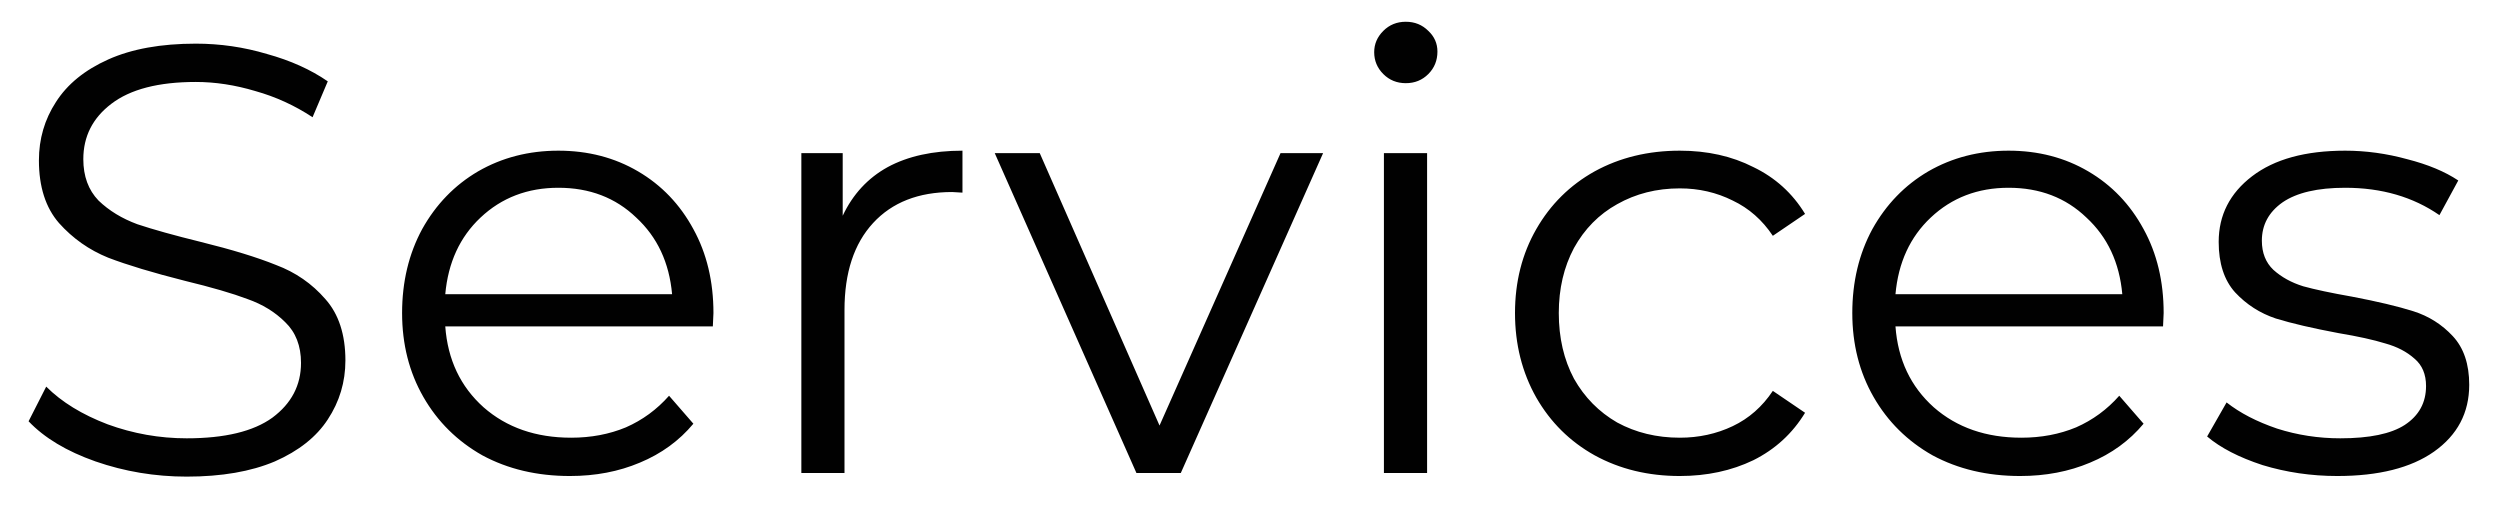 <?xml version="1.0" encoding="UTF-8"?> <svg xmlns="http://www.w3.org/2000/svg" width="74" height="15" viewBox="0 0 74 15" fill="none"> <path d="M5.526 14.108C4.59 14.108 3.69 13.958 2.826 13.658C1.974 13.358 1.314 12.962 0.846 12.47L1.368 11.444C1.824 11.9 2.43 12.272 3.186 12.56C3.942 12.836 4.722 12.974 5.526 12.974C6.654 12.974 7.5 12.77 8.064 12.362C8.628 11.942 8.91 11.402 8.91 10.742C8.91 10.238 8.754 9.836 8.442 9.536C8.142 9.236 7.77 9.008 7.326 8.852C6.882 8.684 6.264 8.504 5.472 8.312C4.524 8.072 3.768 7.844 3.204 7.628C2.64 7.4 2.154 7.058 1.746 6.602C1.35 6.146 1.152 5.528 1.152 4.748C1.152 4.112 1.32 3.536 1.656 3.02C1.992 2.492 2.508 2.072 3.204 1.76C3.9 1.448 4.764 1.292 5.796 1.292C6.516 1.292 7.218 1.394 7.902 1.598C8.598 1.79 9.198 2.06 9.702 2.408L9.252 3.47C8.724 3.122 8.16 2.864 7.56 2.696C6.96 2.516 6.372 2.426 5.796 2.426C4.692 2.426 3.858 2.642 3.294 3.074C2.742 3.494 2.466 4.04 2.466 4.712C2.466 5.216 2.616 5.624 2.916 5.936C3.228 6.236 3.612 6.47 4.068 6.638C4.536 6.794 5.16 6.968 5.94 7.16C6.864 7.388 7.608 7.616 8.172 7.844C8.748 8.06 9.234 8.396 9.63 8.852C10.026 9.296 10.224 9.902 10.224 10.67C10.224 11.306 10.05 11.888 9.702 12.416C9.366 12.932 8.844 13.346 8.136 13.658C7.428 13.958 6.558 14.108 5.526 14.108ZM21.1 9.662H13.18C13.252 10.646 13.63 11.444 14.314 12.056C14.998 12.656 15.862 12.956 16.906 12.956C17.494 12.956 18.034 12.854 18.526 12.65C19.018 12.434 19.444 12.122 19.804 11.714L20.524 12.542C20.104 13.046 19.576 13.43 18.94 13.694C18.316 13.958 17.626 14.09 16.87 14.09C15.898 14.09 15.034 13.886 14.278 13.478C13.534 13.058 12.952 12.482 12.532 11.75C12.112 11.018 11.902 10.19 11.902 9.266C11.902 8.342 12.1 7.514 12.496 6.782C12.904 6.05 13.456 5.48 14.152 5.072C14.86 4.664 15.652 4.46 16.528 4.46C17.404 4.46 18.19 4.664 18.886 5.072C19.582 5.48 20.128 6.05 20.524 6.782C20.92 7.502 21.118 8.33 21.118 9.266L21.1 9.662ZM16.528 5.558C15.616 5.558 14.848 5.852 14.224 6.44C13.612 7.016 13.264 7.772 13.18 8.708H19.894C19.81 7.772 19.456 7.016 18.832 6.44C18.22 5.852 17.452 5.558 16.528 5.558ZM24.944 6.386C25.244 5.75 25.688 5.27 26.276 4.946C26.875 4.622 27.613 4.46 28.489 4.46V5.702L28.183 5.684C27.188 5.684 26.407 5.99 25.843 6.602C25.279 7.214 24.997 8.072 24.997 9.176V14H23.72V4.532H24.944V6.386ZM39.164 4.532L34.952 14H33.638L29.444 4.532H30.776L34.322 12.596L37.904 4.532H39.164ZM40.964 4.532H42.242V14H40.964V4.532ZM41.612 2.462C41.348 2.462 41.126 2.372 40.946 2.192C40.766 2.012 40.676 1.796 40.676 1.544C40.676 1.304 40.766 1.094 40.946 0.914C41.126 0.734 41.348 0.644 41.612 0.644C41.876 0.644 42.098 0.734 42.278 0.914C42.458 1.082 42.548 1.286 42.548 1.526C42.548 1.79 42.458 2.012 42.278 2.192C42.098 2.372 41.876 2.462 41.612 2.462ZM49.722 14.09C48.786 14.09 47.946 13.886 47.202 13.478C46.47 13.07 45.894 12.5 45.474 11.768C45.054 11.024 44.844 10.19 44.844 9.266C44.844 8.342 45.054 7.514 45.474 6.782C45.894 6.05 46.47 5.48 47.202 5.072C47.946 4.664 48.786 4.46 49.722 4.46C50.538 4.46 51.264 4.622 51.9 4.946C52.548 5.258 53.058 5.72 53.43 6.332L52.476 6.98C52.164 6.512 51.768 6.164 51.288 5.936C50.808 5.696 50.286 5.576 49.722 5.576C49.038 5.576 48.42 5.732 47.868 6.044C47.328 6.344 46.902 6.776 46.59 7.34C46.29 7.904 46.14 8.546 46.14 9.266C46.14 9.998 46.29 10.646 46.59 11.21C46.902 11.762 47.328 12.194 47.868 12.506C48.42 12.806 49.038 12.956 49.722 12.956C50.286 12.956 50.808 12.842 51.288 12.614C51.768 12.386 52.164 12.038 52.476 11.57L53.43 12.218C53.058 12.83 52.548 13.298 51.9 13.622C51.252 13.934 50.526 14.09 49.722 14.09ZM64.026 9.662H56.106C56.178 10.646 56.556 11.444 57.24 12.056C57.924 12.656 58.788 12.956 59.832 12.956C60.42 12.956 60.96 12.854 61.452 12.65C61.944 12.434 62.37 12.122 62.73 11.714L63.45 12.542C63.03 13.046 62.502 13.43 61.866 13.694C61.242 13.958 60.552 14.09 59.796 14.09C58.824 14.09 57.96 13.886 57.204 13.478C56.46 13.058 55.878 12.482 55.458 11.75C55.038 11.018 54.828 10.19 54.828 9.266C54.828 8.342 55.026 7.514 55.422 6.782C55.83 6.05 56.382 5.48 57.078 5.072C57.786 4.664 58.578 4.46 59.454 4.46C60.33 4.46 61.116 4.664 61.812 5.072C62.508 5.48 63.054 6.05 63.45 6.782C63.846 7.502 64.044 8.33 64.044 9.266L64.026 9.662ZM59.454 5.558C58.542 5.558 57.774 5.852 57.15 6.44C56.538 7.016 56.19 7.772 56.106 8.708H62.82C62.736 7.772 62.382 7.016 61.758 6.44C61.146 5.852 60.378 5.558 59.454 5.558ZM69.183 14.09C68.415 14.09 67.677 13.982 66.969 13.766C66.273 13.538 65.727 13.256 65.331 12.92L65.907 11.912C66.303 12.224 66.801 12.482 67.401 12.686C68.001 12.878 68.625 12.974 69.273 12.974C70.137 12.974 70.773 12.842 71.181 12.578C71.601 12.302 71.811 11.918 71.811 11.426C71.811 11.078 71.697 10.808 71.469 10.616C71.241 10.412 70.953 10.262 70.605 10.166C70.257 10.058 69.795 9.956 69.219 9.86C68.451 9.716 67.833 9.572 67.365 9.428C66.897 9.272 66.495 9.014 66.159 8.654C65.835 8.294 65.673 7.796 65.673 7.16C65.673 6.368 66.003 5.72 66.663 5.216C67.323 4.712 68.241 4.46 69.417 4.46C70.029 4.46 70.641 4.544 71.253 4.712C71.865 4.868 72.369 5.078 72.765 5.342L72.207 6.368C71.427 5.828 70.497 5.558 69.417 5.558C68.601 5.558 67.983 5.702 67.563 5.99C67.155 6.278 66.951 6.656 66.951 7.124C66.951 7.484 67.065 7.772 67.293 7.988C67.533 8.204 67.827 8.366 68.175 8.474C68.523 8.57 69.003 8.672 69.615 8.78C70.371 8.924 70.977 9.068 71.433 9.212C71.889 9.356 72.279 9.602 72.603 9.95C72.927 10.298 73.089 10.778 73.089 11.39C73.089 12.218 72.741 12.878 72.045 13.37C71.361 13.85 70.407 14.09 69.183 14.09Z" fill="#010101"></path> </svg> 